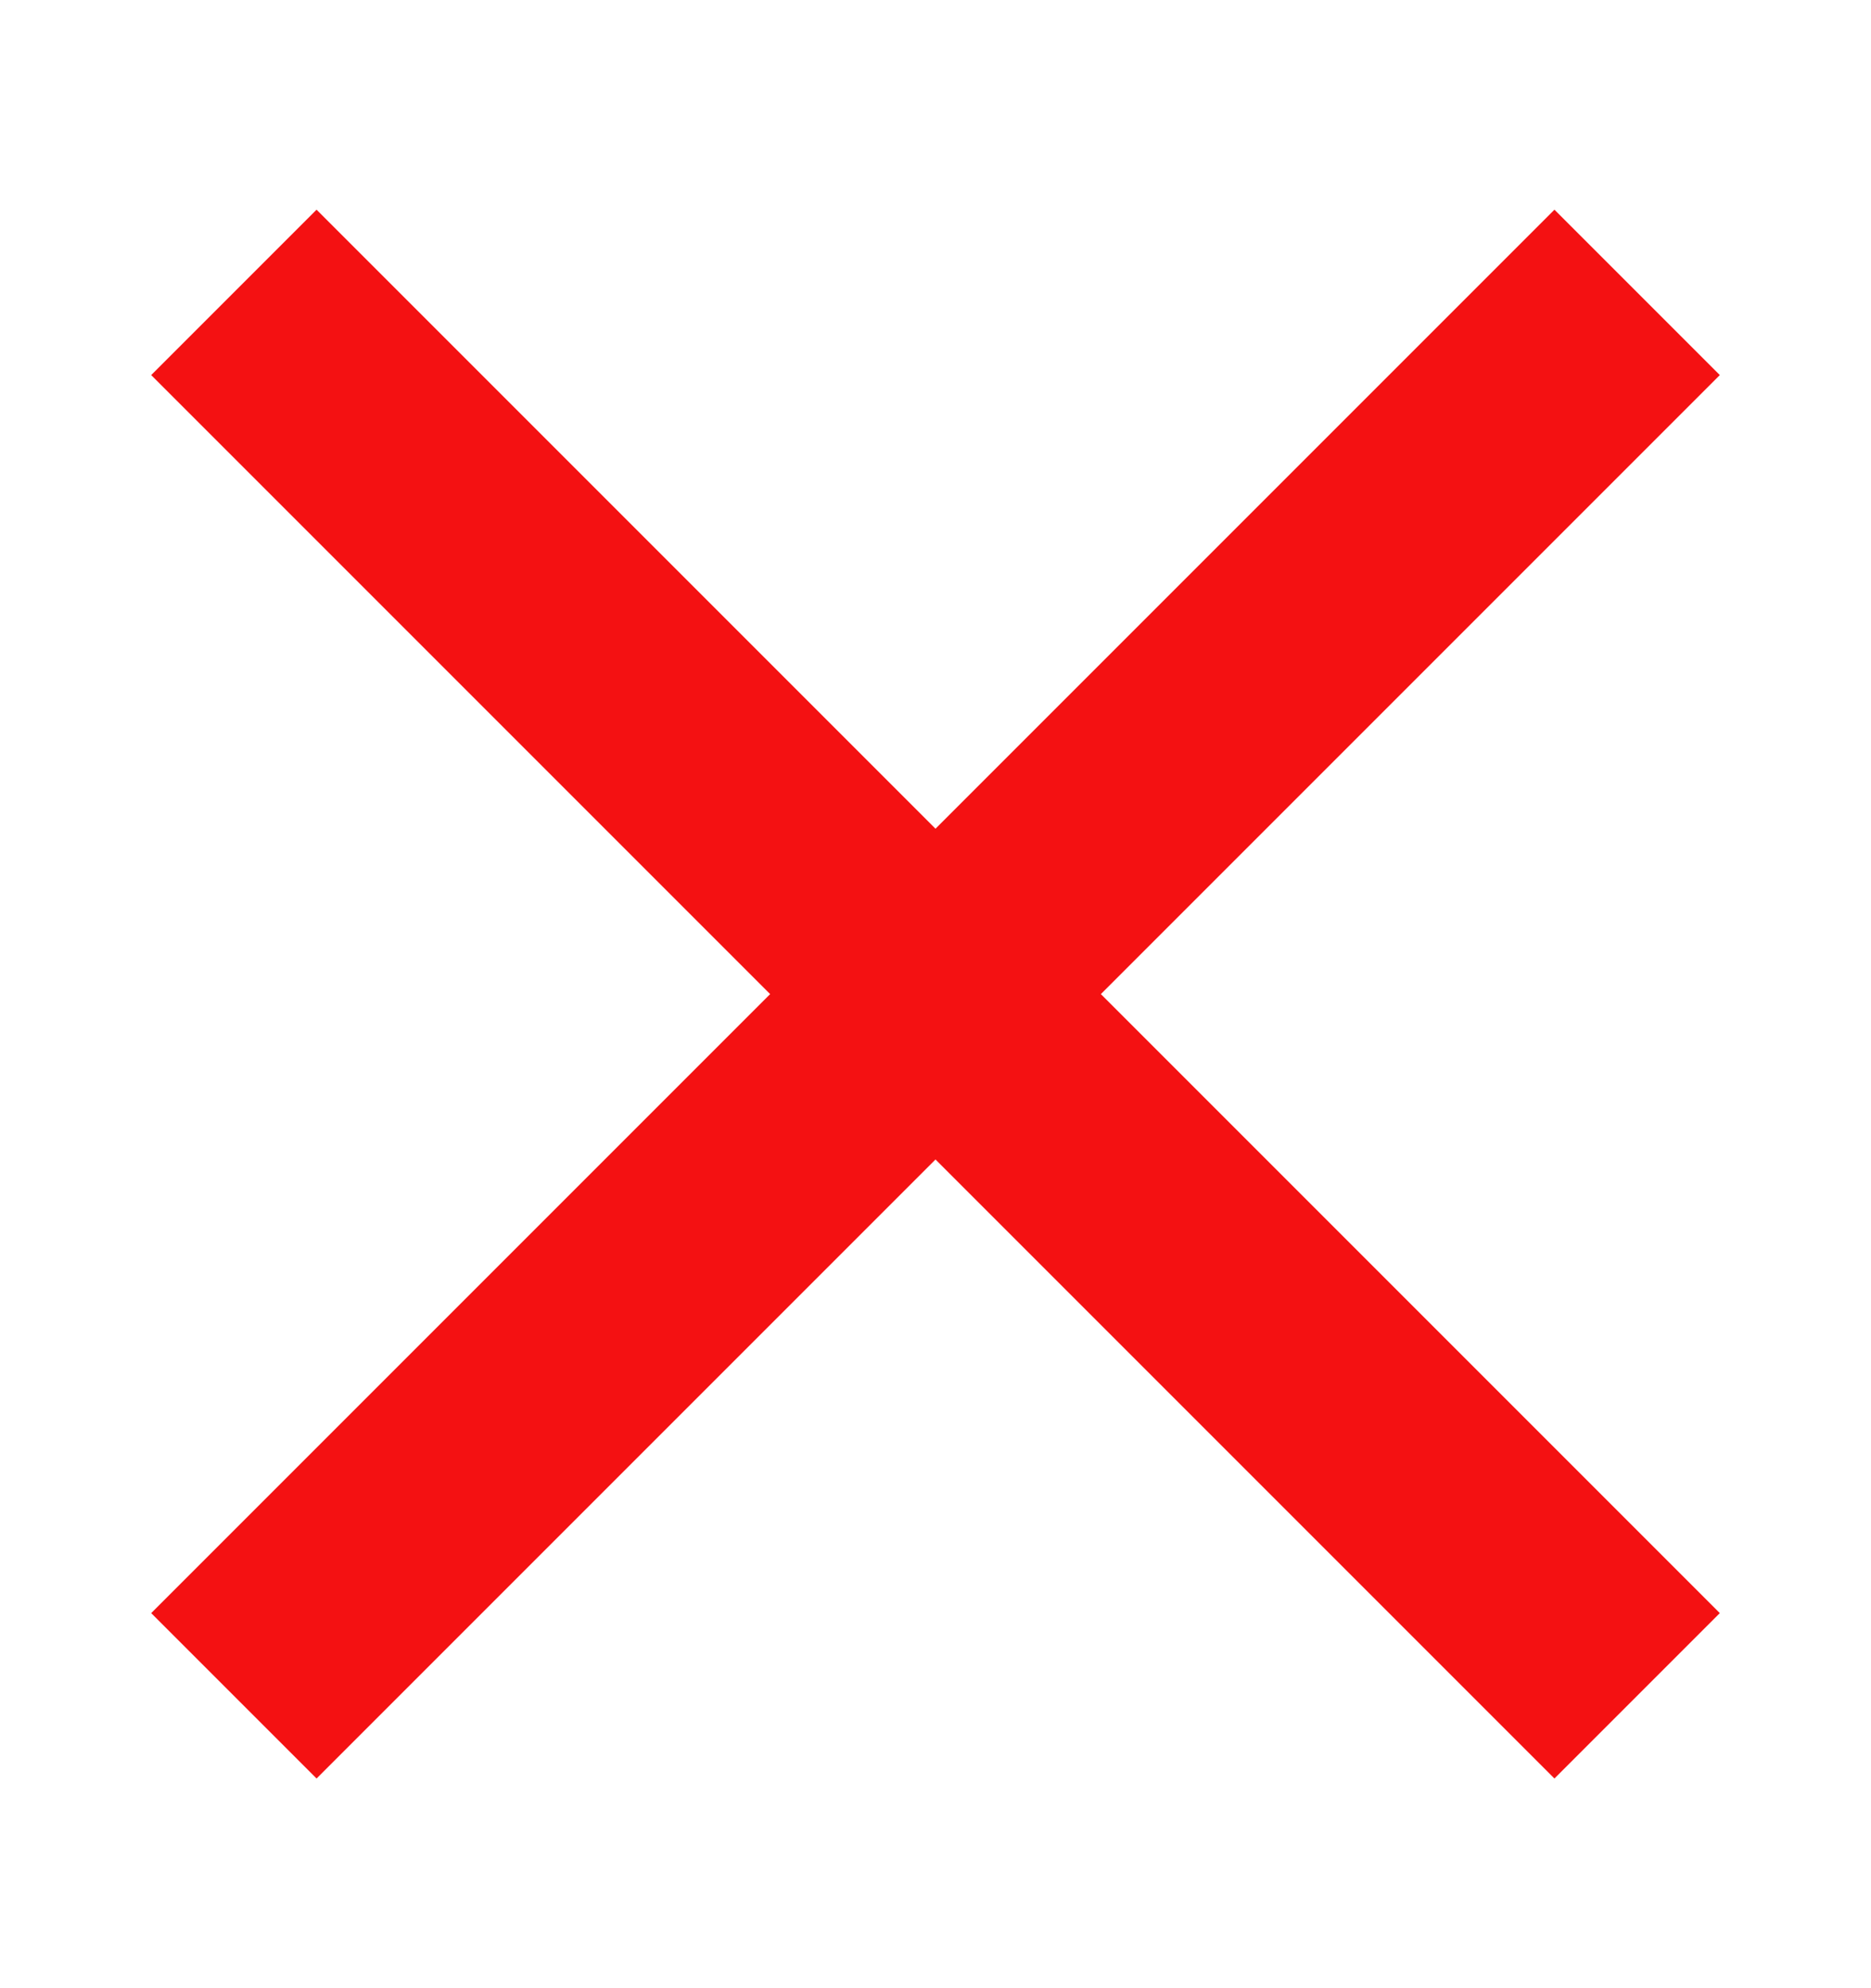 <svg width="16" height="17" viewBox="0 0 16 17" fill="none" xmlns="http://www.w3.org/2000/svg">
<path d="M2 14.5L8 8.5M14 2.5L8 8.5M8 8.5L14 14.5M8 8.5L2 2.5" stroke="#F41112" stroke-width="2"/>
</svg>
